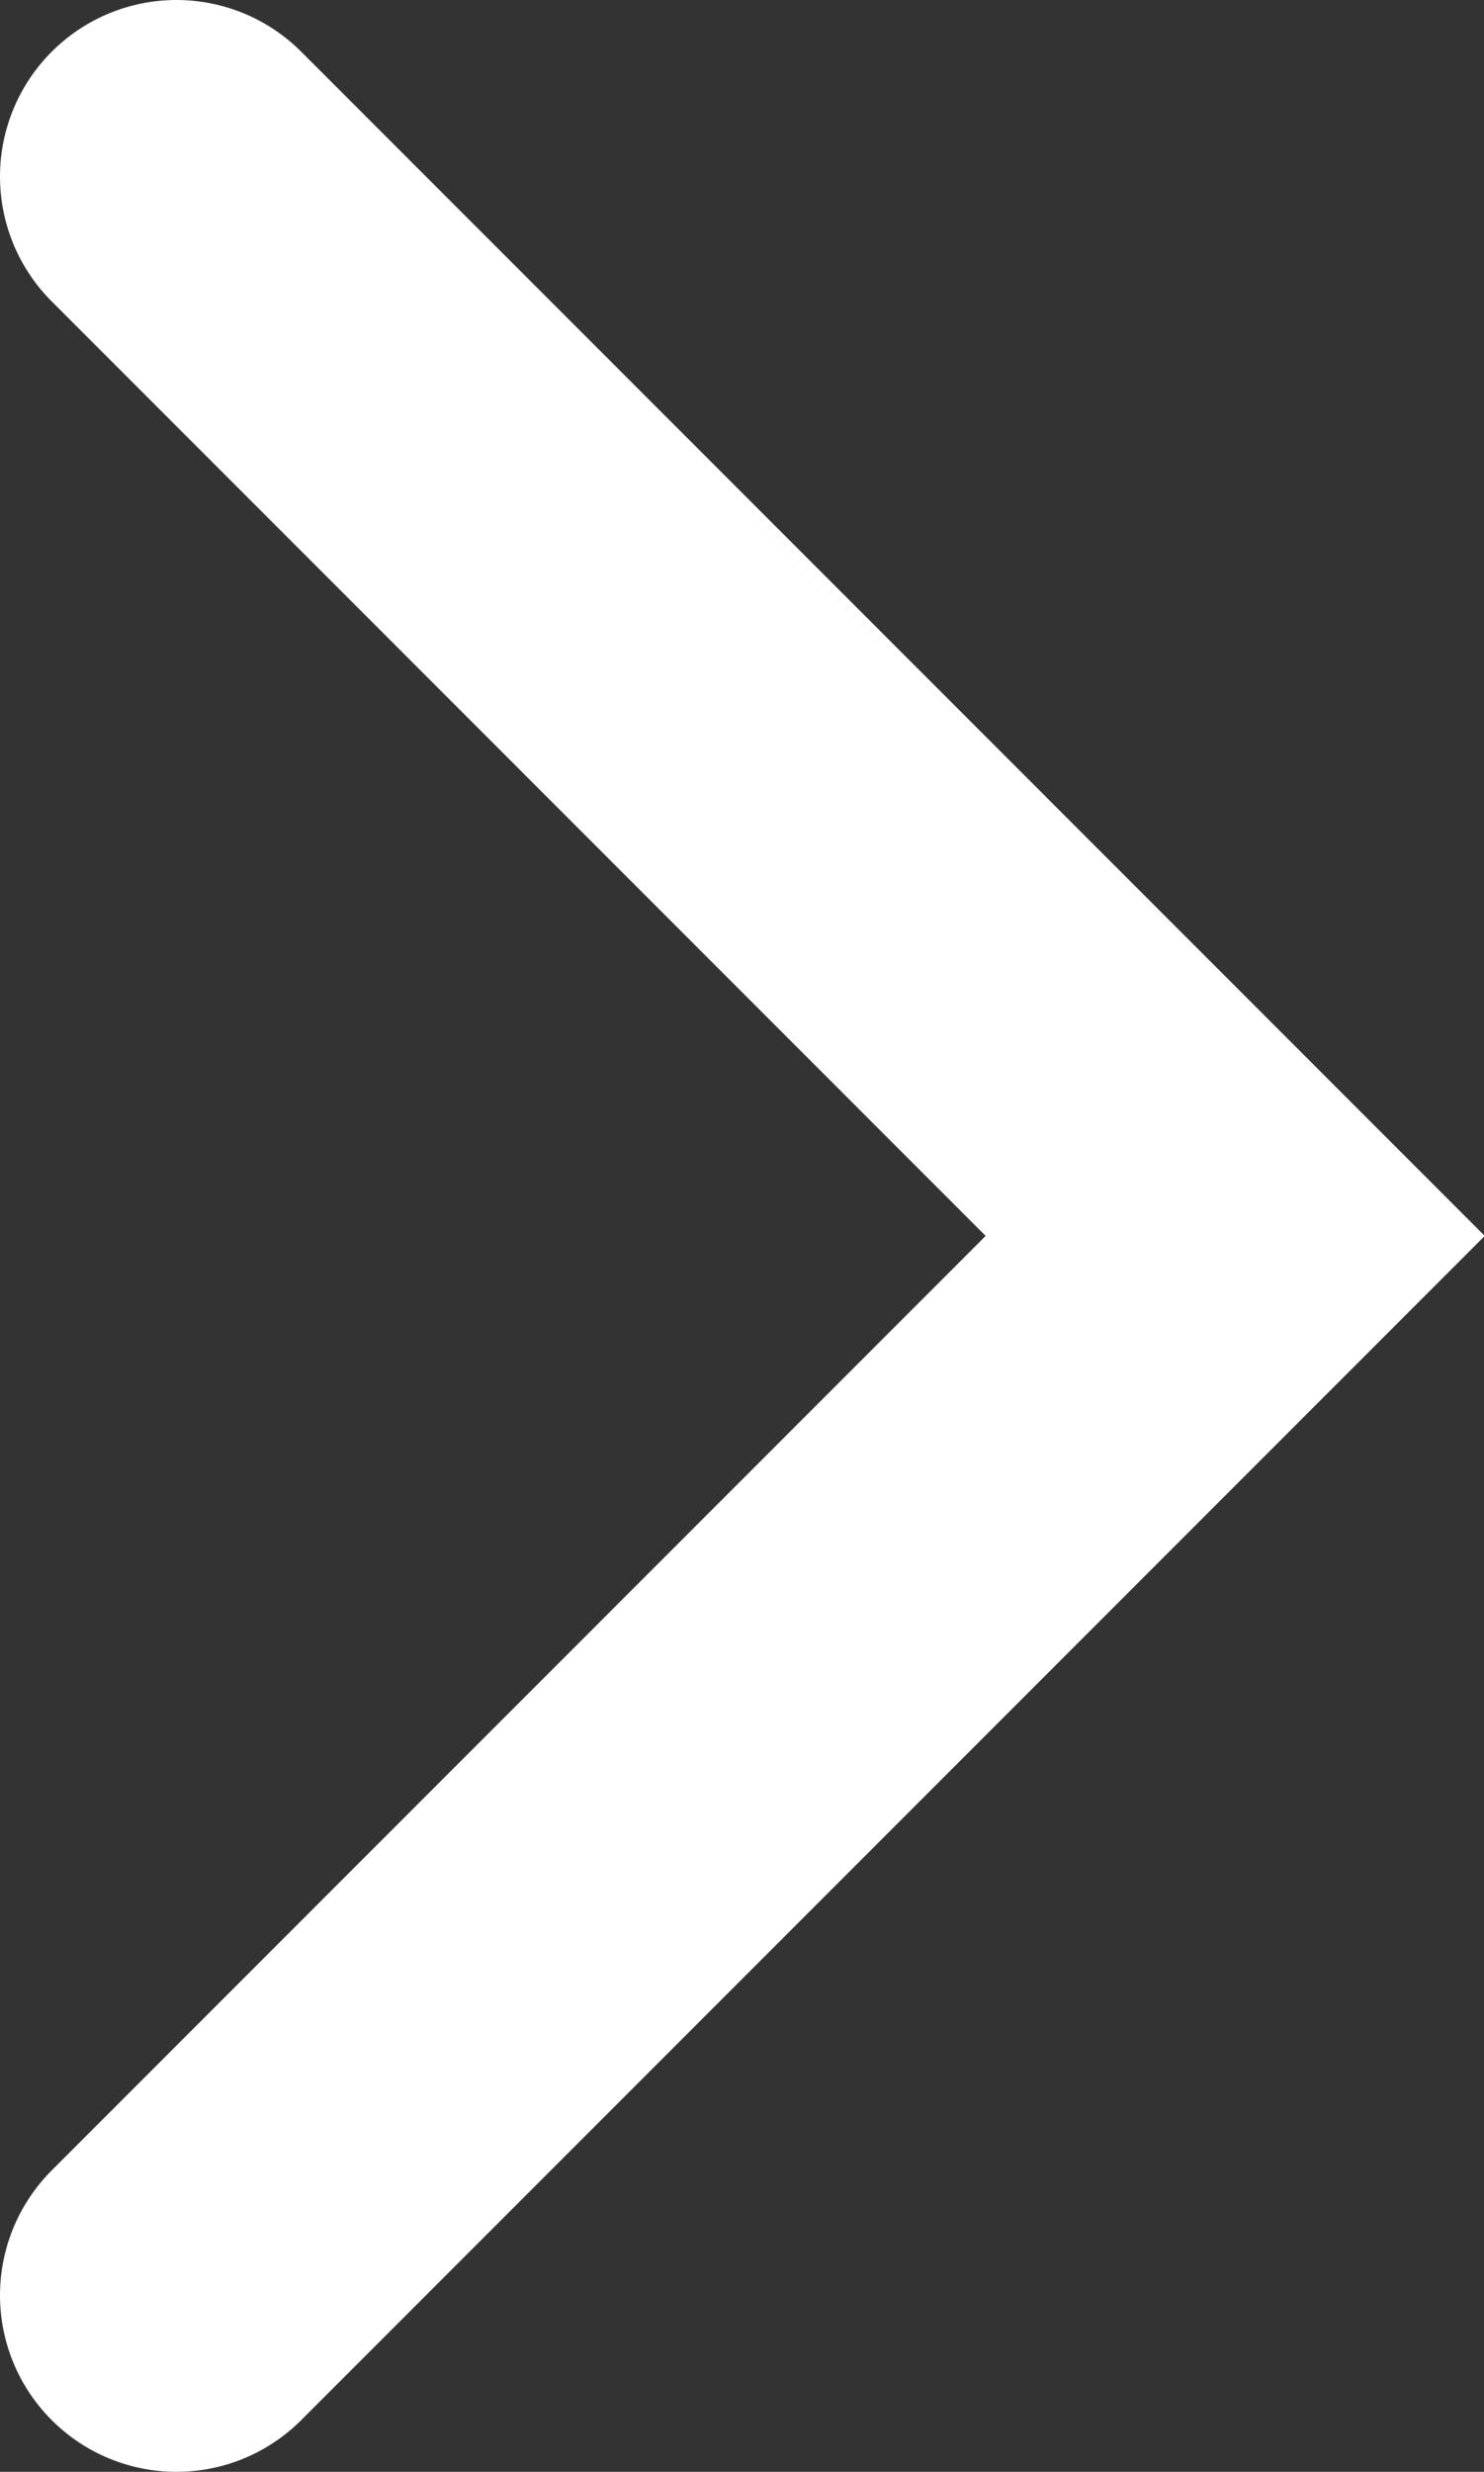 <?xml version="1.0" encoding="UTF-8"?><svg id="_レイヤー_2" xmlns="http://www.w3.org/2000/svg" viewBox="0 0 8.41 14"><rect x="0" y="0" width="8.41" height="14" fill="#333333" stroke="none"/><defs><style>.cls-1{fill:none;stroke:#fff;stroke-linecap:round;stroke-miterlimit:10;stroke-width:2px;}</style></defs><g id="_デザイン"><polyline class="cls-1" points="1 13 7 7 1 1"/></g></svg>